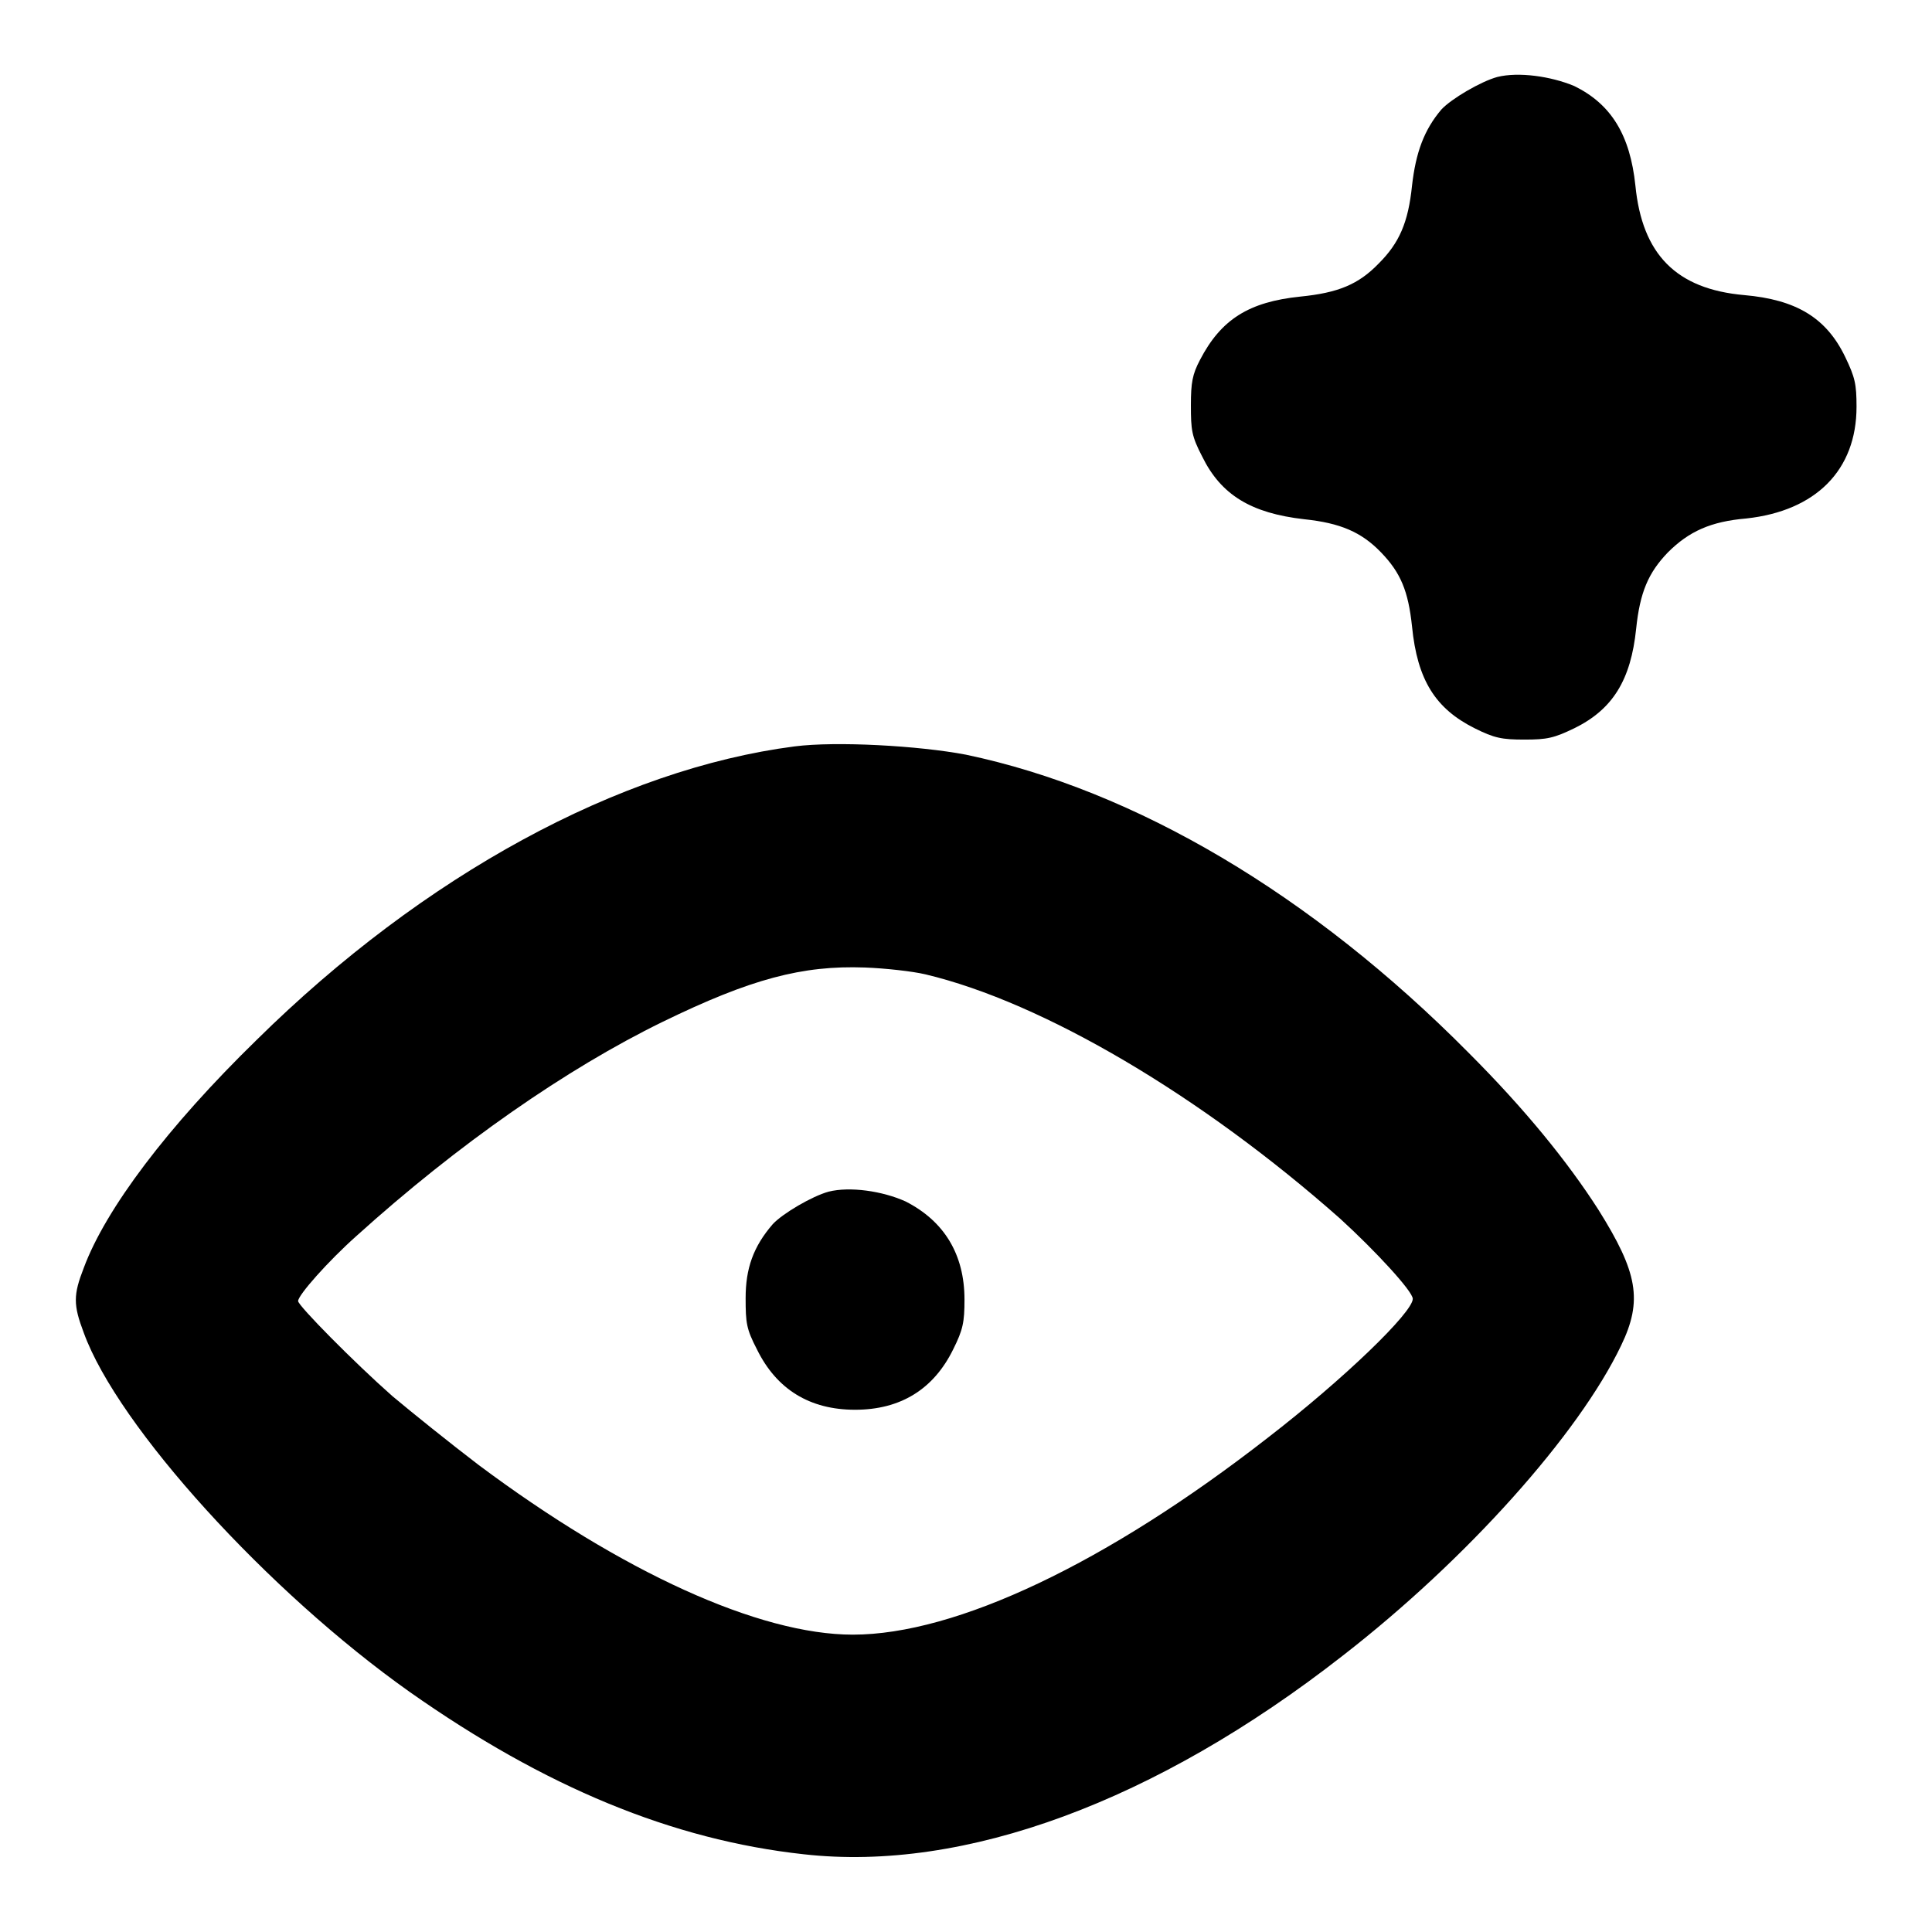 <?xml version="1.0" encoding="utf-8"?>
<!-- Svg Vector Icons : http://www.onlinewebfonts.com/icon -->
<!DOCTYPE svg PUBLIC "-//W3C//DTD SVG 1.1//EN" "http://www.w3.org/Graphics/SVG/1.1/DTD/svg11.dtd">
<svg version="1.1" xmlns="http://www.w3.org/2000/svg" xmlns:xlink="http://www.w3.org/1999/xlink" x="0px" y="0px" viewBox="0 0 256 256" enable-background="new 0 0 256 256" xml:space="preserve">
<g><g><g><path fill="#000000" d="M198.4,10.2c-2.2,0.6-6.1,2.9-7.4,4.3c-2.3,2.7-3.4,5.7-3.9,10.1c-0.5,4.9-1.7,7.6-4.4,10.3c-2.7,2.8-5.4,3.9-10.4,4.4c-6.8,0.7-10.5,3-13.3,8.4c-1,1.9-1.2,3-1.2,6c0,3.3,0.1,4.1,1.5,6.8c2.5,5.1,6.5,7.5,13.5,8.3c4.8,0.5,7.6,1.7,10.2,4.4c2.6,2.7,3.6,5.1,4.1,9.8c0.7,7.1,3.1,10.9,8.3,13.5c2.6,1.3,3.6,1.5,6.6,1.5s3.9-0.2,6.6-1.5c5.1-2.5,7.5-6.4,8.2-13.2c0.5-4.8,1.6-7.4,4.2-10.1c2.8-2.8,5.7-4.1,10.4-4.5c9.2-1,14.6-6.4,14.6-14.8c0-3-0.2-3.9-1.5-6.6c-2.5-5.2-6.5-7.6-13.4-8.2c-9-0.8-13.5-5.4-14.4-14.5c-0.7-6.7-3.2-10.8-8.1-13.2C205.5,10.1,201.2,9.5,198.4,10.2z"/><path fill="#000000" d="M105.3,98.9c-23.2,3-49.1,17-71.3,38.9c-11.8,11.5-20,22.4-22.9,30.2c-1.4,3.6-1.4,4.9,0,8.6c4.5,12.4,24.4,34.3,43.2,47.6c17.9,12.6,34.8,19.6,52.2,21.5c21.3,2.4,46.7-7,71.4-26.3c16.5-12.8,31.3-29.4,36.9-41.1c2.9-6,2.2-9.7-3-18c-4.1-6.4-9.8-13.4-17.2-20.8c-20.8-21-44.2-34.8-66.6-39.5C121.7,98.8,110.8,98.2,105.3,98.9z M122.6,129.1c15.6,3.7,36.6,16.1,55,32.4c4.6,4.2,9.6,9.6,9.6,10.6c0,1.8-9.1,10.6-19.2,18.4c-21.3,16.6-41.3,26.1-55,26.1c-12.4,0-30.6-8.3-49.6-22.5c-3.8-2.9-8.9-7-11.4-9.1c-5.1-4.5-12.5-12-12.5-12.6c0-0.8,4-5.3,7.7-8.6c13.5-12.2,27.9-22.2,40.6-28.4c11.7-5.7,18.5-7.5,26.8-7.2C117.3,128.3,120.9,128.7,122.6,129.1z"/><path fill="#000000" d="M109.8,157.9c-2.2,0.6-6.1,2.9-7.4,4.3c-2.6,3-3.6,5.9-3.6,9.8c0,3.3,0.1,4.1,1.5,6.8c2.6,5.3,7,8,13,8c6,0,10.4-2.7,13-8c1.3-2.6,1.5-3.6,1.5-6.6c0-6-2.7-10.4-7.8-13C116.9,157.8,112.6,157.2,109.8,157.9z"/></g></g></g>
</svg>